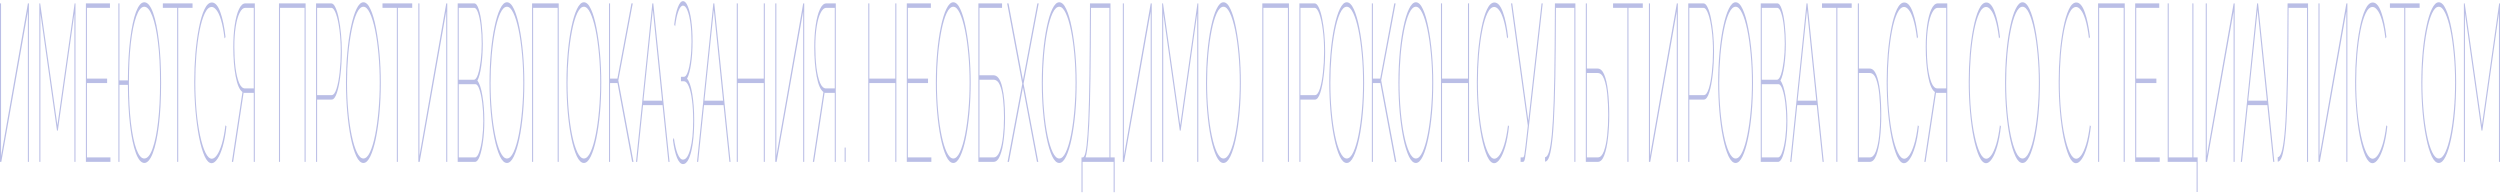 <svg width="1356" height="105" viewBox="0 0 1356 105" fill="none" xmlns="http://www.w3.org/2000/svg">
<g clip-path="url(#clip0_510_791)">
<g opacity="0.3">
<path d="M0 87.791V1.838H0.571V84.643L15.14 1.838H15.683V87.791H15.112V6.197L0.714 87.791H0Z" fill="#1725AA"/>
<path d="M40.366 87.791V7.165L31.368 70.842H30.911L21.912 7.165V87.791H21.341V1.838H21.798L31.139 67.937L40.481 1.838H40.938V87.791H40.366Z" fill="#1725AA"/>
<path d="M59.9 85.369V87.791H46.588V1.838H59.643V4.26H47.159V42.636H58.1V45.057H47.159V85.369H59.9Z" fill="#1725AA"/>
<path d="M78.245 88.396C76.512 88.316 74.989 86.5 73.674 82.948C72.36 79.397 71.322 74.434 70.561 68.058C69.799 61.682 69.399 54.338 69.361 46.026H64.79V87.791H64.219V1.839H64.79V43.604H69.361C69.399 34.969 69.818 27.503 70.618 21.208C71.418 14.832 72.475 9.909 73.788 6.439C75.122 2.969 76.607 1.233 78.245 1.233C80.054 1.233 81.644 3.13 83.016 6.923C84.387 10.716 85.454 15.882 86.215 22.419C86.996 28.956 87.386 36.421 87.386 44.815C87.386 53.773 86.977 61.521 86.158 68.058C85.358 74.515 84.263 79.519 82.873 83.069C81.502 86.62 79.959 88.396 78.245 88.396ZM78.245 85.975C79.959 85.975 81.454 84.199 82.73 80.648C84.025 77.097 85.025 72.215 85.729 66C86.453 59.786 86.815 52.724 86.815 44.815C86.815 36.421 86.434 29.158 85.672 23.024C84.93 16.89 83.911 12.129 82.615 8.739C81.32 5.349 79.864 3.655 78.245 3.655C76.607 3.655 75.159 5.43 73.903 8.981C72.646 12.452 71.665 17.294 70.96 23.508C70.275 29.723 69.932 36.825 69.932 44.815C69.932 53.128 70.294 60.391 71.018 66.606C71.741 72.739 72.722 77.501 73.96 80.891C75.217 84.28 76.645 85.975 78.245 85.975Z" fill="#1725AA"/>
<path d="M104.435 4.26H96.665V87.791H96.093V4.26H88.324V1.838H104.435V4.26Z" fill="#1725AA"/>
<path d="M105.36 44.21C105.36 39.044 105.57 33.96 105.989 28.956C106.427 23.872 107.056 19.271 107.874 15.155C108.694 10.959 109.693 7.609 110.874 5.107C112.055 2.605 113.407 1.354 114.93 1.354C116.74 1.354 118.272 3.13 119.53 6.681C120.787 10.152 121.72 14.631 122.329 20.119L121.786 20.845C121.272 16.648 120.634 13.299 119.872 10.797C119.111 8.295 118.291 6.52 117.416 5.471C116.558 4.341 115.692 3.776 114.816 3.776C113.407 3.776 112.15 4.946 111.045 7.286C109.941 9.627 109.008 12.774 108.245 16.729C107.484 20.684 106.903 25.082 106.503 29.924C106.122 34.686 105.932 39.569 105.932 44.573C105.932 50.061 106.16 55.307 106.617 60.31C107.074 65.234 107.712 69.632 108.532 73.506C109.35 77.38 110.302 80.447 111.388 82.707C112.474 84.966 113.645 86.096 114.902 86.096C115.797 86.096 116.711 85.45 117.644 84.159C118.578 82.868 119.453 80.891 120.272 78.227C121.091 75.564 121.757 72.134 122.272 67.937L122.814 68.543C122.358 72.82 121.691 76.452 120.815 79.438C119.939 82.424 118.967 84.684 117.901 86.217C116.854 87.751 115.816 88.517 114.788 88.517C113.416 88.517 112.15 87.266 110.988 84.764C109.846 82.182 108.846 78.792 107.988 74.596C107.151 70.318 106.503 65.556 106.046 60.31C105.589 54.984 105.36 49.617 105.36 44.21Z" fill="#1725AA"/>
<path d="M125.765 87.791L131.506 49.899C129.907 48.769 128.678 45.944 127.822 41.425C126.964 36.905 126.536 31.579 126.536 25.445C126.536 21.168 126.793 17.253 127.307 13.702C127.84 10.07 128.593 7.205 129.564 5.107C130.554 2.928 131.735 1.838 133.106 1.838H138.22V87.791H137.648V50.383H132.906C132.773 50.383 132.64 50.383 132.506 50.383C132.392 50.383 132.268 50.343 132.135 50.262L126.45 87.791H125.765ZM132.906 47.962H137.648V4.26H133.106C131.887 4.26 130.83 5.188 129.935 7.044C129.04 8.819 128.345 11.321 127.85 14.55C127.355 17.697 127.107 21.329 127.107 25.445C127.107 29.48 127.316 33.233 127.735 36.704C128.174 40.093 128.821 42.837 129.678 44.936C130.535 46.953 131.611 47.962 132.906 47.962Z" fill="#1725AA"/>
<path d="M151.313 87.791V1.838H165.768V87.791H165.197V4.26H151.885V87.791H151.313Z" fill="#1725AA"/>
<path d="M171.427 87.791V1.838H179.682C180.52 1.838 181.282 2.605 181.968 4.139C182.673 5.591 183.272 7.569 183.768 10.07C184.282 12.572 184.681 15.357 184.967 18.424C185.253 21.49 185.396 24.638 185.396 27.866C185.396 32.305 185.158 36.542 184.681 40.578C184.225 44.532 183.586 47.76 182.768 50.262C181.948 52.764 180.987 54.015 179.883 54.015H171.998V87.791H171.427ZM171.998 51.594H179.883C180.911 51.594 181.796 50.424 182.539 48.083C183.282 45.743 183.843 42.757 184.225 39.125C184.624 35.493 184.825 31.74 184.825 27.866C184.825 23.75 184.596 19.917 184.139 16.366C183.681 12.734 183.063 9.828 182.282 7.649C181.501 5.389 180.634 4.26 179.682 4.26H171.998V51.594Z" fill="#1725AA"/>
<path d="M197.112 88.396C195.722 88.396 194.446 87.186 193.284 84.764C192.123 82.263 191.123 78.954 190.285 74.838C189.447 70.722 188.799 66.081 188.342 60.916C187.885 55.67 187.656 50.303 187.656 44.815C187.656 39.085 187.895 33.637 188.371 28.472C188.847 23.226 189.513 18.585 190.371 14.55C191.228 10.434 192.227 7.206 193.37 4.865C194.532 2.444 195.779 1.233 197.112 1.233C198.521 1.233 199.798 2.484 200.94 4.986C202.102 7.488 203.092 10.838 203.911 15.034C204.749 19.231 205.396 23.912 205.853 29.077C206.311 34.242 206.539 39.488 206.539 44.815C206.539 50.626 206.301 56.154 205.825 61.4C205.349 66.565 204.682 71.206 203.825 75.322C202.968 79.357 201.968 82.545 200.826 84.885C199.683 87.226 198.445 88.396 197.112 88.396ZM188.228 44.815C188.228 50.142 188.447 55.266 188.885 60.189C189.323 65.112 189.942 69.511 190.742 73.385C191.542 77.259 192.485 80.326 193.57 82.585C194.655 84.845 195.836 85.975 197.112 85.975C198.426 85.975 199.626 84.805 200.711 82.464C201.797 80.124 202.73 76.976 203.511 73.022C204.292 69.067 204.892 64.669 205.311 59.826C205.748 54.903 205.967 49.899 205.967 44.815C205.967 39.488 205.739 34.363 205.282 29.44C204.844 24.517 204.225 20.119 203.426 16.245C202.626 12.371 201.683 9.304 200.597 7.044C199.531 4.784 198.369 3.655 197.112 3.655C195.798 3.655 194.589 4.825 193.484 7.165C192.398 9.506 191.465 12.653 190.685 16.608C189.904 20.563 189.294 25.001 188.857 29.924C188.438 34.767 188.228 39.73 188.228 44.815Z" fill="#1725AA"/>
<path d="M223.583 4.26H215.812V87.791H215.241V4.26H207.471V1.838H223.583V4.26Z" fill="#1725AA"/>
<path d="M226.914 87.791V1.838H227.485V84.643L242.054 1.838H242.597V87.791H242.025V6.197L227.628 87.791H226.914Z" fill="#1725AA"/>
<path d="M262.709 65.516C262.709 69.47 262.481 73.142 262.024 76.532C261.567 79.922 260.958 82.666 260.196 84.764C259.434 86.782 258.587 87.791 257.653 87.791H248.255V1.838H257.225C258.177 1.838 258.996 2.928 259.682 5.107C260.386 7.205 260.919 9.949 261.281 13.339C261.662 16.648 261.853 20.118 261.853 23.75C261.853 28.108 261.586 32.103 261.053 35.735C260.539 39.367 259.834 42.03 258.939 43.725C260.101 45.178 261.015 47.962 261.681 52.078C262.367 56.113 262.709 60.593 262.709 65.516ZM262.138 65.516C262.138 62.045 261.948 58.817 261.567 55.831C261.205 52.845 260.7 50.424 260.053 48.567C259.405 46.63 258.672 45.662 257.854 45.662H248.826V85.369H257.653C258.491 85.369 259.243 84.401 259.91 82.464C260.596 80.527 261.138 78.065 261.539 75.079C261.938 72.013 262.138 68.825 262.138 65.516ZM248.826 4.26V43.241H257.053C257.891 43.241 258.625 42.272 259.253 40.335C259.881 38.398 260.377 35.937 260.739 32.951C261.1 29.965 261.281 26.898 261.281 23.75C261.281 20.28 261.11 17.092 260.767 14.186C260.424 11.2 259.948 8.819 259.339 7.044C258.729 5.188 258.024 4.26 257.225 4.26H248.826Z" fill="#1725AA"/>
<path d="M274.973 88.396C273.582 88.396 272.306 87.186 271.145 84.764C269.983 82.263 268.983 78.954 268.145 74.838C267.307 70.722 266.66 66.081 266.202 60.916C265.745 55.67 265.517 50.303 265.517 44.815C265.517 39.085 265.755 33.637 266.231 28.472C266.707 23.226 267.373 18.585 268.231 14.55C269.088 10.434 270.088 7.206 271.23 4.865C272.392 2.444 273.639 1.233 274.973 1.233C276.382 1.233 277.658 2.484 278.8 4.986C279.962 7.488 280.952 10.838 281.771 15.034C282.609 19.231 283.256 23.912 283.714 29.077C284.171 34.242 284.399 39.488 284.399 44.815C284.399 50.626 284.161 56.154 283.685 61.4C283.209 66.565 282.543 71.206 281.685 75.322C280.828 79.357 279.828 82.545 278.686 84.885C277.544 87.226 276.305 88.396 274.973 88.396ZM266.089 44.815C266.089 50.142 266.307 55.266 266.745 60.189C267.183 65.112 267.802 69.511 268.602 73.385C269.402 77.259 270.345 80.326 271.43 82.585C272.515 84.845 273.696 85.975 274.973 85.975C276.287 85.975 277.486 84.805 278.571 82.464C279.658 80.124 280.591 76.976 281.371 73.022C282.152 69.067 282.752 64.669 283.171 59.826C283.609 54.903 283.828 49.899 283.828 44.815C283.828 39.488 283.6 34.363 283.142 29.44C282.705 24.517 282.085 20.119 281.286 16.245C280.486 12.371 279.543 9.304 278.457 7.044C277.391 4.784 276.23 3.655 274.973 3.655C273.659 3.655 272.449 4.825 271.345 7.165C270.259 9.506 269.326 12.653 268.545 16.608C267.764 20.563 267.154 25.001 266.717 29.924C266.298 34.767 266.089 39.73 266.089 44.815Z" fill="#1725AA"/>
<path d="M288.594 87.791V1.838H303.048V87.791H302.477V4.26H289.165V87.791H288.594Z" fill="#1725AA"/>
<path d="M316.707 88.396C315.316 88.396 314.04 87.186 312.878 84.764C311.717 82.263 310.717 78.954 309.879 74.838C309.04 70.722 308.394 66.081 307.936 60.916C307.479 55.67 307.25 50.303 307.25 44.815C307.25 39.085 307.489 33.637 307.965 28.472C308.441 23.226 309.107 18.585 309.965 14.55C310.822 10.434 311.821 7.206 312.964 4.865C314.126 2.444 315.373 1.233 316.707 1.233C318.116 1.233 319.392 2.484 320.534 4.986C321.696 7.488 322.686 10.838 323.505 15.034C324.343 19.231 324.99 23.912 325.447 29.077C325.905 34.242 326.133 39.488 326.133 44.815C326.133 50.626 325.895 56.154 325.419 61.4C324.943 66.565 324.277 71.206 323.419 75.322C322.562 79.357 321.562 82.545 320.42 84.885C319.277 87.226 318.039 88.396 316.707 88.396ZM307.822 44.815C307.822 50.142 308.041 55.266 308.479 60.189C308.917 65.112 309.536 69.511 310.336 73.385C311.136 77.259 312.079 80.326 313.164 82.585C314.249 84.845 315.43 85.975 316.707 85.975C318.021 85.975 319.22 84.805 320.305 82.464C321.391 80.124 322.324 76.976 323.105 73.022C323.886 69.067 324.486 64.669 324.905 59.826C325.342 54.903 325.562 49.899 325.562 44.815C325.562 39.488 325.333 34.363 324.876 29.44C324.438 24.517 323.819 20.119 323.02 16.245C322.22 12.371 321.277 9.304 320.191 7.044C319.125 4.784 317.963 3.655 316.707 3.655C315.392 3.655 314.183 4.825 313.079 7.165C311.992 9.506 311.06 12.653 310.279 16.608C309.498 20.563 308.888 25.001 308.451 29.924C308.032 34.767 307.822 39.73 307.822 44.815Z" fill="#1725AA"/>
<path d="M330.328 87.791V1.838H330.899V42.636H334.87L342.497 1.838H343.211L335.384 43.604L343.612 87.791H342.869L334.927 45.057H330.899V87.791H330.328Z" fill="#1725AA"/>
<path d="M353.831 1.838H354.345L363.172 87.791H362.544L359.373 57.041H348.775L345.604 87.791H344.975L353.831 1.838ZM359.116 54.62L354.088 5.349L349.003 54.62H359.116Z" fill="#1725AA"/>
<path d="M370.452 89.001C369.271 89.001 368.195 87.871 367.223 85.612C366.271 83.272 365.529 80.043 364.996 75.927L365.51 74.716C366.005 78.429 366.681 81.334 367.538 83.433C368.395 85.531 369.366 86.58 370.452 86.58C372.09 86.58 373.413 84.643 374.422 80.77C375.451 76.895 375.965 71.73 375.965 65.274C375.965 61.158 375.755 57.526 375.336 54.378C374.937 51.15 374.356 48.648 373.594 46.873C372.851 45.017 371.966 44.088 370.938 44.088H369.337V41.667H370.966C371.728 41.667 372.414 40.82 373.023 39.125C373.651 37.349 374.147 35.009 374.508 32.103C374.889 29.198 375.079 25.97 375.079 22.419C375.079 18.706 374.88 15.397 374.479 12.492C374.08 9.586 373.527 7.286 372.823 5.591C372.137 3.897 371.357 3.049 370.48 3.049C369.547 3.049 368.709 4.058 367.966 6.076C367.223 8.013 366.633 10.757 366.195 14.308L365.681 13.339C366.157 9.304 366.814 6.197 367.652 4.018C368.49 1.758 369.432 0.628 370.48 0.628C371.471 0.628 372.347 1.596 373.108 3.533C373.889 5.39 374.508 7.972 374.965 11.281C375.422 14.509 375.651 18.222 375.651 22.419C375.651 27.019 375.374 31.135 374.822 34.767C374.27 38.398 373.546 41.022 372.651 42.636C373.851 44.008 374.793 46.752 375.479 50.868C376.184 54.984 376.536 59.786 376.536 65.274C376.536 70.035 376.279 74.192 375.765 77.743C375.251 81.294 374.536 84.078 373.623 86.096C372.708 88.033 371.651 89.001 370.452 89.001Z" fill="#1725AA"/>
<path d="M386.916 1.838H387.431L396.258 87.791H395.63L392.458 57.041H381.86L378.69 87.791H378.061L386.916 1.838ZM392.201 54.62L387.174 5.349L382.089 54.62H392.201Z" fill="#1725AA"/>
<path d="M414.85 1.838V87.791H414.279V45.057H400.195V87.791H399.624V1.838H400.195V42.636H414.279V1.838H414.85Z" fill="#1725AA"/>
<path d="M420.519 87.791V1.838H421.09V84.643L435.659 1.838H436.202V87.791H435.631V6.197L421.233 87.791H420.519Z" fill="#1725AA"/>
<path d="M440.889 87.791L446.63 49.899C445.03 48.769 443.803 45.944 442.945 41.425C442.088 36.905 441.66 31.579 441.66 25.445C441.66 21.168 441.917 17.253 442.431 13.702C442.965 10.07 443.716 7.205 444.688 5.107C445.678 2.928 446.859 1.838 448.23 1.838H453.343V87.791H452.772V50.383H448.03C447.897 50.383 447.763 50.383 447.63 50.383C447.516 50.383 447.392 50.343 447.259 50.262L441.574 87.791H440.889ZM448.03 47.962H452.772V4.26H448.23C447.012 4.26 445.955 5.188 445.059 7.044C444.164 8.819 443.469 11.321 442.974 14.55C442.479 17.697 442.231 21.329 442.231 25.445C442.231 29.48 442.441 33.233 442.86 36.704C443.297 40.093 443.945 42.837 444.802 44.936C445.659 46.953 446.735 47.962 448.03 47.962Z" fill="#1725AA"/>
<path d="M458.132 87.791V80.043H458.703V87.791H458.132Z" fill="#1725AA"/>
<path d="M486.183 1.838V87.791H485.611V45.057H471.528V87.791H470.956V1.838H471.528V42.636H485.611V1.838H486.183Z" fill="#1725AA"/>
<path d="M505.163 85.369V87.791H491.851V1.838H504.906V4.26H492.422V42.636H503.363V45.057H492.422V85.369H505.163Z" fill="#1725AA"/>
<path d="M517.062 88.396C515.672 88.396 514.396 87.186 513.234 84.764C512.072 82.263 511.073 78.954 510.235 74.838C509.396 70.722 508.75 66.081 508.292 60.916C507.835 55.67 507.606 50.303 507.606 44.815C507.606 39.085 507.845 33.637 508.321 28.472C508.797 23.226 509.463 18.585 510.321 14.55C511.177 10.434 512.177 7.206 513.32 4.865C514.482 2.444 515.729 1.233 517.062 1.233C518.472 1.233 519.747 2.484 520.89 4.986C522.052 7.488 523.042 10.838 523.861 15.034C524.698 19.231 525.346 23.912 525.803 29.077C526.261 34.242 526.489 39.488 526.489 44.815C526.489 50.626 526.251 56.154 525.775 61.4C525.299 66.565 524.633 71.206 523.775 75.322C522.918 79.357 521.918 82.545 520.776 84.885C519.633 87.226 518.395 88.396 517.062 88.396ZM508.178 44.815C508.178 50.142 508.397 55.266 508.835 60.189C509.273 65.112 509.892 69.511 510.692 73.385C511.492 77.259 512.435 80.326 513.52 82.585C514.605 84.845 515.786 85.975 517.062 85.975C518.376 85.975 519.576 84.805 520.661 82.464C521.747 80.124 522.68 76.976 523.461 73.022C524.242 69.067 524.842 64.669 525.261 59.826C525.698 54.903 525.918 49.899 525.918 44.815C525.918 39.488 525.689 34.363 525.232 29.44C524.794 24.517 524.175 20.119 523.375 16.245C522.576 12.371 521.633 9.304 520.547 7.044C519.481 4.784 518.319 3.655 517.062 3.655C515.748 3.655 514.539 4.825 513.434 7.165C512.348 9.506 511.415 12.653 510.635 16.608C509.854 20.563 509.244 25.001 508.807 29.924C508.388 34.767 508.178 39.73 508.178 44.815Z" fill="#1725AA"/>
<path d="M530.684 87.791V1.838H543.51V4.26H531.255V40.82H538.854C541.025 40.82 542.615 42.999 543.624 47.357C544.634 51.634 545.138 57.082 545.138 63.7C545.138 67.897 544.91 71.851 544.452 75.563C544.015 79.195 543.339 82.141 542.425 84.401C541.51 86.661 540.348 87.791 538.939 87.791H530.684ZM531.255 85.369H538.939C540.292 85.369 541.377 84.32 542.196 82.222C543.034 80.124 543.634 77.42 543.996 74.111C544.377 70.802 544.567 67.332 544.567 63.7C544.567 60.149 544.396 56.84 544.053 53.773C543.729 50.625 543.158 48.083 542.339 46.146C541.52 44.209 540.358 43.241 538.854 43.241H531.255V85.369Z" fill="#1725AA"/>
<path d="M547.018 1.838L554.845 43.483L562.672 1.838H563.386L555.188 45.42L563.158 87.791H562.443L554.845 47.357L547.246 87.791H546.503L554.474 45.42L546.275 1.838H547.018Z" fill="#1725AA"/>
<path d="M574.529 88.396C573.14 88.396 571.864 87.186 570.702 84.764C569.54 82.263 568.54 78.954 567.702 74.838C566.864 70.722 566.217 66.081 565.76 60.916C565.303 55.67 565.074 50.303 565.074 44.815C565.074 39.085 565.313 33.637 565.789 28.472C566.265 23.226 566.931 18.585 567.788 14.55C568.645 10.434 569.645 7.206 570.788 4.865C571.949 2.444 573.197 1.233 574.529 1.233C575.939 1.233 577.215 2.484 578.358 4.986C579.519 7.488 580.51 10.838 581.329 15.034C582.166 19.231 582.814 23.912 583.271 29.077C583.728 34.242 583.957 39.488 583.957 44.815C583.957 50.626 583.719 56.154 583.243 61.4C582.767 66.565 582.1 71.206 581.243 75.322C580.386 79.357 579.386 82.545 578.244 84.885C577.101 87.226 575.863 88.396 574.529 88.396ZM565.645 44.815C565.645 50.142 565.865 55.266 566.303 60.189C566.741 65.112 567.36 69.511 568.16 73.385C568.959 77.259 569.902 80.326 570.988 82.585C572.073 84.845 573.254 85.975 574.529 85.975C575.844 85.975 577.044 84.805 578.129 82.464C579.214 80.124 580.148 76.976 580.929 73.022C581.71 69.067 582.309 64.669 582.728 59.826C583.166 54.903 583.386 49.899 583.386 44.815C583.386 39.488 583.157 34.363 582.7 29.44C582.262 24.517 581.643 20.119 580.843 16.245C580.043 12.371 579.1 9.304 578.015 7.044C576.948 4.784 575.787 3.655 574.529 3.655C573.215 3.655 572.006 4.825 570.902 7.165C569.816 9.506 568.883 12.653 568.103 16.608C567.321 20.563 566.712 25.001 566.274 29.924C565.855 34.767 565.645 39.73 565.645 44.815Z" fill="#1725AA"/>
<path d="M586.609 104.255V85.369H587.294C587.865 85.369 588.361 84.442 588.78 82.585C589.218 80.648 589.589 77.42 589.894 72.9C590.218 68.381 590.475 62.247 590.665 54.499C590.856 46.671 590.989 36.825 591.065 24.961L591.208 1.838H602.32V85.369H604.606V104.255H604.035V87.791H587.18V104.255H586.609ZM588.808 85.369H601.749V4.26H591.751L591.637 24.961C591.56 37.793 591.408 48.366 591.179 56.678C590.951 64.91 590.637 71.327 590.237 75.927C589.856 80.527 589.38 83.675 588.808 85.369Z" fill="#1725AA"/>
<path d="M609.019 87.791V1.838H609.59V84.643L624.159 1.838H624.701V87.791H624.129V6.197L609.732 87.791H609.019Z" fill="#1725AA"/>
<path d="M649.385 87.791V7.165L640.387 70.842H639.929L630.931 7.165V87.791H630.359V1.838H630.817L640.158 67.937L649.499 1.838H649.956V87.791H649.385Z" fill="#1725AA"/>
<path d="M663.605 88.396C662.214 88.396 660.939 87.186 659.777 84.764C658.615 82.263 657.615 78.954 656.778 74.838C655.94 70.722 655.292 66.081 654.835 60.916C654.378 55.67 654.15 50.303 654.15 44.815C654.15 39.085 654.387 33.637 654.863 28.472C655.339 23.226 656.006 18.585 656.863 14.55C657.72 10.434 658.72 7.206 659.862 4.865C661.024 2.444 662.271 1.233 663.605 1.233C665.014 1.233 666.29 2.484 667.432 4.986C668.594 7.488 669.584 10.838 670.404 15.034C671.242 19.231 671.889 23.912 672.346 29.077C672.803 34.242 673.032 39.488 673.032 44.815C673.032 50.626 672.793 56.154 672.317 61.4C671.841 66.565 671.175 71.206 670.318 75.322C669.461 79.357 668.461 82.545 667.318 84.885C666.176 87.226 664.938 88.396 663.605 88.396ZM654.721 44.815C654.721 50.142 654.94 55.266 655.377 60.189C655.816 65.112 656.434 69.511 657.234 73.385C658.034 77.259 658.977 80.326 660.062 82.585C661.148 84.845 662.329 85.975 663.605 85.975C664.919 85.975 666.118 84.805 667.204 82.464C668.29 80.124 669.223 76.976 670.003 73.022C670.784 69.067 671.384 64.669 671.803 59.826C672.242 54.903 672.461 49.899 672.461 44.815C672.461 39.488 672.232 34.363 671.775 29.44C671.337 24.517 670.718 20.119 669.918 16.245C669.118 12.371 668.175 9.304 667.09 7.044C666.023 4.784 664.862 3.655 663.605 3.655C662.291 3.655 661.081 4.825 659.977 7.165C658.892 9.506 657.958 12.653 657.177 16.608C656.396 20.563 655.787 25.001 655.349 29.924C654.93 34.767 654.721 39.73 654.721 44.815Z" fill="#1725AA"/>
<path d="M684.675 87.791V1.838H699.129V87.791H698.558V4.26H685.246V87.791H684.675Z" fill="#1725AA"/>
<path d="M704.789 87.791V1.838H713.044C713.882 1.838 714.644 2.605 715.329 4.139C716.034 5.591 716.634 7.569 717.129 10.07C717.643 12.572 718.044 15.357 718.329 18.424C718.615 21.49 718.757 24.638 718.757 27.866C718.757 32.305 718.52 36.542 718.044 40.578C717.586 44.532 716.948 47.76 716.129 50.262C715.311 52.764 714.349 54.015 713.244 54.015H705.36V87.791H704.789ZM705.36 51.594H713.244C714.272 51.594 715.158 50.424 715.9 48.083C716.643 45.743 717.205 42.757 717.586 39.125C717.986 35.493 718.186 31.74 718.186 27.866C718.186 23.75 717.957 19.917 717.501 16.366C717.044 12.734 716.424 9.828 715.643 7.649C714.863 5.389 713.996 4.26 713.044 4.26H705.36V51.594Z" fill="#1725AA"/>
<path d="M730.474 88.396C729.084 88.396 727.808 87.186 726.646 84.764C725.484 82.263 724.484 78.954 723.647 74.838C722.809 70.722 722.161 66.081 721.704 60.916C721.247 55.67 721.018 50.303 721.018 44.815C721.018 39.085 721.256 33.637 721.732 28.472C722.208 23.226 722.876 18.585 723.732 14.55C724.589 10.434 725.589 7.206 726.731 4.865C727.893 2.444 729.141 1.233 730.474 1.233C731.883 1.233 733.159 2.484 734.301 4.986C735.463 7.488 736.454 10.838 737.273 15.034C738.111 19.231 738.759 23.912 739.215 29.077C739.672 34.242 739.901 39.488 739.901 44.815C739.901 50.626 739.663 56.154 739.187 61.4C738.711 66.565 738.044 71.206 737.187 75.322C736.33 79.357 735.33 82.545 734.188 84.885C733.045 87.226 731.807 88.396 730.474 88.396ZM721.59 44.815C721.59 50.142 721.809 55.266 722.247 60.189C722.684 65.112 723.304 69.511 724.103 73.385C724.903 77.259 725.846 80.326 726.932 82.585C728.017 84.845 729.198 85.975 730.474 85.975C731.788 85.975 732.987 84.805 734.074 82.464C735.159 80.124 736.092 76.976 736.873 73.022C737.654 69.067 738.253 64.669 738.672 59.826C739.111 54.903 739.33 49.899 739.33 44.815C739.33 39.488 739.101 34.363 738.644 29.44C738.206 24.517 737.587 20.119 736.787 16.245C735.987 12.371 735.044 9.304 733.959 7.044C732.892 4.784 731.731 3.655 730.474 3.655C729.16 3.655 727.95 4.825 726.846 7.165C725.761 9.506 724.827 12.653 724.046 16.608C723.265 20.563 722.656 25.001 722.218 29.924C721.799 34.767 721.59 39.73 721.59 44.815Z" fill="#1725AA"/>
<path d="M744.095 87.791V1.838H744.667V42.636H748.637L756.264 1.838H756.976L749.151 43.604L757.381 87.791H756.639L748.694 45.057H744.667V87.791H744.095Z" fill="#1725AA"/>
<path d="M767.965 88.396C766.579 88.396 765.304 87.186 764.142 84.764C762.98 82.263 761.976 78.954 761.136 74.838C760.304 70.722 759.652 66.081 759.195 60.916C758.738 55.67 758.513 50.303 758.513 44.815C758.513 39.085 758.753 33.637 759.225 28.472C759.705 23.226 760.372 18.585 761.226 14.55C762.081 10.434 763.085 7.206 764.225 4.865C765.387 2.444 766.631 1.233 767.965 1.233C769.374 1.233 770.656 2.484 771.796 4.986C772.957 7.488 773.947 10.838 774.764 15.034C775.603 19.231 776.248 23.912 776.705 29.077C777.163 34.242 777.395 39.488 777.395 44.815C777.395 50.626 777.155 56.154 776.683 61.4C776.203 66.565 775.536 71.206 774.682 75.322C773.827 79.357 772.823 82.545 771.683 84.885C770.536 87.226 769.3 88.396 767.965 88.396ZM759.083 44.815C759.083 50.142 759.3 55.266 759.742 60.189C760.177 65.112 760.799 69.511 761.594 73.385C762.396 77.259 763.34 80.326 764.427 82.585C765.514 84.845 766.691 85.975 767.965 85.975C769.285 85.975 770.484 84.805 771.563 82.464C772.65 80.124 773.587 76.976 774.367 73.022C775.146 69.067 775.746 64.669 776.166 59.826C776.6 54.903 776.825 49.899 776.825 44.815C776.825 39.488 776.593 34.363 776.136 29.44C775.701 24.517 775.079 20.119 774.277 16.245C773.482 12.371 772.538 9.304 771.451 7.044C770.386 4.784 769.225 3.655 767.965 3.655C766.653 3.655 765.447 4.825 764.337 7.165C763.25 9.506 762.321 12.653 761.541 16.608C760.762 20.563 760.147 25.001 759.712 29.924C759.293 34.767 759.083 39.73 759.083 44.815Z" fill="#1725AA"/>
<path d="M796.817 1.838V87.791H796.24V45.057H782.162V87.791H781.585V1.838H782.162V42.636H796.24V1.838H796.817Z" fill="#1725AA"/>
<path d="M801.03 44.21C801.03 39.044 801.239 33.96 801.652 28.956C802.094 23.872 802.724 19.271 803.541 15.155C804.358 10.959 805.362 7.609 806.539 5.107C807.723 2.605 809.073 1.354 810.594 1.354C812.408 1.354 813.937 3.13 815.197 6.681C816.456 10.152 817.385 14.631 817.993 20.119L817.453 20.845C816.936 16.648 816.299 13.299 815.542 10.797C814.777 8.295 813.96 6.52 813.083 5.471C812.228 4.341 811.359 3.776 810.482 3.776C809.073 3.776 807.813 4.946 806.711 7.286C805.609 9.627 804.673 12.774 803.915 16.729C803.151 20.684 802.566 25.082 802.169 29.924C801.787 34.686 801.599 39.569 801.599 44.573C801.599 50.061 801.824 55.307 802.281 60.31C802.739 65.234 803.376 69.632 804.2 73.506C805.017 77.38 805.969 80.447 807.056 82.707C808.143 84.966 809.312 86.096 810.564 86.096C811.464 86.096 812.378 85.45 813.308 84.159C814.245 82.868 815.122 80.891 815.939 78.227C816.756 75.564 817.423 72.134 817.94 67.937L818.48 68.543C818.023 72.82 817.356 76.452 816.478 79.438C815.609 82.424 814.635 84.684 813.57 86.217C812.521 87.751 811.479 88.517 810.452 88.517C809.08 88.517 807.813 87.266 806.651 84.764C805.512 82.182 804.515 78.792 803.653 74.596C802.814 70.318 802.169 65.556 801.712 60.31C801.254 54.984 801.03 49.617 801.03 44.21Z" fill="#1725AA"/>
<path d="M824.776 87.791V85.369H826.058C826.38 85.369 826.643 84.845 826.83 83.796C827.018 82.666 827.243 80.971 827.49 78.711L828.689 68.179L819.574 1.838H820.234L828.974 65.516L836.14 1.838H836.77L827.97 80.043C827.67 82.626 827.4 84.562 827.175 85.853C826.943 87.145 826.583 87.791 826.088 87.791H824.776Z" fill="#1725AA"/>
<path d="M853.928 87.791V4.26H843.928L843.816 24.961C843.741 37.147 843.561 47.316 843.269 55.468C843.006 63.538 842.624 69.955 842.129 74.716C841.649 79.397 841.072 82.746 840.39 84.764C839.723 86.701 838.936 87.669 838.044 87.669V85.248C838.824 85.248 839.521 84.32 840.128 82.464C840.742 80.527 841.26 77.339 841.702 72.9C842.137 68.381 842.481 62.247 842.729 54.499C842.999 46.671 843.164 36.825 843.246 24.961L843.388 1.838H854.497V87.791H853.928Z" fill="#1725AA"/>
<path d="M860.149 87.791V1.838H860.719V37.188H866.573C868.02 37.188 869.204 38.277 870.119 40.456C871.048 42.636 871.738 45.622 872.173 49.415C872.63 53.208 872.862 57.566 872.862 62.489C872.862 66.928 872.63 71.084 872.173 74.958C871.738 78.752 871.056 81.859 870.141 84.28C869.234 86.62 868.072 87.791 866.663 87.791H860.149ZM860.719 85.369H866.663C868.012 85.369 869.099 84.28 869.916 82.101C870.756 79.841 871.356 76.976 871.715 73.506C872.098 69.955 872.285 66.282 872.285 62.489C872.285 58.535 872.113 54.822 871.775 51.352C871.453 47.881 870.876 45.057 870.059 42.878C869.242 40.699 868.08 39.609 866.573 39.609H860.719V85.369Z" fill="#1725AA"/>
<path d="M891.047 4.26H883.274V87.791H882.704V4.26H874.931V1.838H891.047V4.26Z" fill="#1725AA"/>
<path d="M894.375 87.791V1.838H894.945V84.643L909.517 1.838H910.057V87.791H909.487V6.197L895.088 87.791H894.375Z" fill="#1725AA"/>
<path d="M915.716 87.791V1.838H923.977C924.809 1.838 925.573 2.605 926.255 4.139C926.96 5.591 927.559 7.569 928.062 10.07C928.571 12.572 928.969 15.357 929.261 18.424C929.546 21.49 929.688 24.638 929.688 27.866C929.688 32.305 929.449 36.542 928.969 40.578C928.512 44.532 927.874 47.76 927.057 50.262C926.24 52.764 925.281 54.015 924.171 54.015H916.286V87.791H915.716ZM916.286 51.594H924.171C925.198 51.594 926.09 50.424 926.832 48.083C927.574 45.743 928.137 42.757 928.511 39.125C928.916 35.493 929.119 31.74 929.119 27.866C929.119 23.75 928.886 19.917 928.429 16.366C927.972 12.734 927.357 9.828 926.57 7.649C925.79 5.389 924.928 4.26 923.977 4.26H916.286V51.594Z" fill="#1725AA"/>
<path d="M941.404 88.396C940.01 88.396 938.736 87.186 937.574 84.764C936.412 82.263 935.415 78.954 934.576 74.838C933.736 70.722 933.091 66.081 932.634 60.916C932.177 55.67 931.945 50.303 931.945 44.815C931.945 39.085 932.184 33.637 932.664 28.472C933.136 23.226 933.804 18.585 934.658 14.55C935.52 10.434 936.517 7.206 937.664 4.865C938.826 2.444 940.07 1.233 941.404 1.233C942.814 1.233 944.088 2.484 945.227 4.986C946.389 7.488 947.386 10.838 948.203 15.034C949.043 19.231 949.687 23.912 950.145 29.077C950.602 34.242 950.827 39.488 950.827 44.815C950.827 50.626 950.594 56.154 950.115 61.4C949.642 66.565 948.975 71.206 948.113 75.322C947.259 79.357 946.262 82.545 945.115 84.885C943.975 87.226 942.739 88.396 941.404 88.396ZM932.522 44.815C932.522 50.142 932.739 55.266 933.174 60.189C933.616 65.112 934.231 69.511 935.033 73.385C935.835 77.259 936.772 80.326 937.859 82.585C938.946 84.845 940.13 85.975 941.404 85.975C942.716 85.975 943.915 84.805 945.002 82.464C946.089 80.124 947.019 76.976 947.798 73.022C948.585 69.067 949.185 64.669 949.605 59.826C950.04 54.903 950.257 49.899 950.257 44.815C950.257 39.488 950.032 34.363 949.575 29.44C949.133 24.517 948.518 20.119 947.716 16.245C946.914 12.371 945.977 9.304 944.89 7.044C943.818 4.784 942.656 3.655 941.404 3.655C940.085 3.655 938.878 4.825 937.776 7.165C936.689 9.506 935.752 12.653 934.973 16.608C934.193 20.563 933.586 25.001 933.144 29.924C932.732 34.767 932.522 39.73 932.522 44.815Z" fill="#1725AA"/>
<path d="M969.476 65.516C969.476 69.47 969.251 73.142 968.794 76.532C968.337 79.922 967.73 82.666 966.965 84.764C966.201 86.782 965.353 87.791 964.424 87.791H955.024V1.838H963.997C964.949 1.838 965.766 2.928 966.448 5.107C967.153 7.205 967.692 9.949 968.052 13.339C968.434 16.648 968.622 20.118 968.622 23.75C968.622 28.108 968.352 32.103 967.82 35.735C967.31 39.367 966.605 42.03 965.706 43.725C966.868 45.178 967.782 47.962 968.449 52.078C969.139 56.113 969.476 60.593 969.476 65.516ZM968.907 65.516C968.907 62.045 968.719 58.817 968.337 55.831C967.977 52.845 967.467 50.424 966.823 48.567C966.178 46.63 965.443 45.662 964.619 45.662H955.594V85.369H964.424C965.264 85.369 966.013 84.401 966.68 82.464C967.362 80.527 967.91 78.065 968.307 75.079C968.704 72.013 968.907 68.825 968.907 65.516ZM955.594 4.26V43.241H963.824C964.664 43.241 965.391 42.272 966.021 40.335C966.65 38.398 967.145 35.937 967.505 32.951C967.872 29.965 968.052 26.898 968.052 23.75C968.052 20.28 967.88 17.092 967.535 14.186C967.19 11.2 966.718 8.819 966.111 7.044C965.496 5.188 964.791 4.26 963.997 4.26H955.594Z" fill="#1725AA"/>
<path d="M979.865 1.838H980.383L989.205 87.791H988.576L985.405 57.041H974.813L971.643 87.791H971.013L979.865 1.838ZM985.15 54.62L980.12 5.349L975.038 54.62H985.15Z" fill="#1725AA"/>
<path d="M1004.36 4.26H996.589V87.791H996.019V4.26H988.253V1.838H1004.36V4.26Z" fill="#1725AA"/>
<path d="M1007.69 87.791V1.838H1008.27V37.188H1014.12C1015.57 37.188 1016.75 38.277 1017.67 40.456C1018.6 42.636 1019.28 45.622 1019.72 49.415C1020.18 53.208 1020.4 57.566 1020.4 62.489C1020.4 66.928 1020.18 71.084 1019.72 74.958C1019.28 78.752 1018.6 81.859 1017.69 84.28C1016.77 86.62 1015.61 87.791 1014.2 87.791H1007.69ZM1008.27 85.369H1014.2C1015.56 85.369 1016.65 84.28 1017.46 82.101C1018.3 79.841 1018.9 76.976 1019.26 73.506C1019.65 69.955 1019.83 66.282 1019.83 62.489C1019.83 58.535 1019.66 54.822 1019.32 51.352C1018.99 47.881 1018.42 45.057 1017.61 42.878C1016.79 40.699 1015.63 39.609 1014.12 39.609H1008.27V85.369Z" fill="#1725AA"/>
<path d="M1023.33 44.21C1023.33 39.044 1023.54 33.96 1023.96 28.956C1024.41 23.872 1025.04 19.271 1025.85 15.155C1026.67 10.959 1027.67 7.609 1028.85 5.107C1030.04 2.605 1031.38 1.354 1032.91 1.354C1034.72 1.354 1036.25 3.13 1037.51 6.681C1038.76 10.152 1039.7 14.631 1040.3 20.119L1039.76 20.845C1039.25 16.648 1038.61 13.299 1037.85 10.797C1037.09 8.295 1036.27 6.52 1035.39 5.471C1034.53 4.341 1033.67 3.776 1032.79 3.776C1031.38 3.776 1030.13 4.946 1029.02 7.286C1027.91 9.627 1026.98 12.774 1026.22 16.729C1025.46 20.684 1024.88 25.082 1024.48 29.924C1024.1 34.686 1023.91 39.569 1023.91 44.573C1023.91 50.061 1024.14 55.307 1024.59 60.31C1025.05 65.234 1025.69 69.632 1026.5 73.506C1027.33 77.38 1028.28 80.447 1029.37 82.707C1030.45 84.966 1031.62 86.096 1032.88 86.096C1033.78 86.096 1034.69 85.45 1035.62 84.159C1036.56 82.868 1037.43 80.891 1038.25 78.227C1039.07 75.564 1039.73 72.134 1040.25 67.937L1040.79 68.543C1040.33 72.82 1039.67 76.452 1038.79 79.438C1037.91 82.424 1036.95 84.684 1035.87 86.217C1034.83 87.751 1033.79 88.517 1032.76 88.517C1031.39 88.517 1030.13 87.266 1028.96 84.764C1027.82 82.182 1026.82 78.792 1025.97 74.596C1025.13 70.318 1024.48 65.556 1024.02 60.31C1023.57 54.984 1023.33 49.617 1023.33 44.21Z" fill="#1725AA"/>
<path d="M1043.75 87.791L1049.49 49.899C1047.88 48.769 1046.65 45.944 1045.8 41.425C1044.94 36.905 1044.51 31.579 1044.51 25.445C1044.51 21.168 1044.77 17.253 1045.28 13.702C1045.81 10.07 1046.57 7.205 1047.54 5.107C1048.53 2.928 1049.71 1.838 1051.08 1.838H1056.2V87.791H1055.63V50.383H1050.88C1050.75 50.383 1050.62 50.383 1050.48 50.383C1050.37 50.383 1050.24 50.343 1050.11 50.262L1044.43 87.791H1043.75ZM1050.88 47.962H1055.63V4.26H1051.08C1049.86 4.26 1048.8 5.188 1047.91 7.044C1047.02 8.819 1046.32 11.321 1045.83 14.55C1045.33 17.697 1045.09 21.329 1045.09 25.445C1045.09 29.48 1045.3 33.233 1045.71 36.704C1046.15 40.093 1046.8 42.837 1047.66 44.936C1048.51 46.953 1049.58 47.962 1050.88 47.962Z" fill="#1725AA"/>
<path d="M1067.84 44.21C1067.84 39.044 1068.04 33.96 1068.46 28.956C1068.9 23.872 1069.53 19.271 1070.35 15.155C1071.17 10.959 1072.17 7.609 1073.35 5.107C1074.53 2.605 1075.88 1.354 1077.4 1.354C1079.22 1.354 1080.74 3.13 1082 6.681C1083.26 10.152 1084.19 14.631 1084.8 20.119L1084.26 20.845C1083.74 16.648 1083.11 13.299 1082.34 10.797C1081.58 8.295 1080.77 6.52 1079.89 5.471C1079.03 4.341 1078.17 3.776 1077.29 3.776C1075.88 3.776 1074.62 4.946 1073.52 7.286C1072.42 9.627 1071.48 12.774 1070.72 16.729C1069.96 20.684 1069.37 25.082 1068.98 29.924C1068.59 34.686 1068.41 39.569 1068.41 44.573C1068.41 50.061 1068.63 55.307 1069.09 60.31C1069.55 65.234 1070.18 69.632 1071.01 73.506C1071.82 77.38 1072.78 80.447 1073.86 82.707C1074.94 84.966 1076.12 86.096 1077.37 86.096C1078.27 86.096 1079.19 85.45 1080.12 84.159C1081.05 82.868 1081.93 80.891 1082.75 78.227C1083.56 75.564 1084.23 72.134 1084.75 67.937L1085.29 68.543C1084.83 72.82 1084.16 76.452 1083.29 79.438C1082.41 82.424 1081.44 84.684 1080.38 86.217C1079.33 87.751 1078.29 88.517 1077.26 88.517C1075.89 88.517 1074.62 87.266 1073.46 84.764C1072.32 82.182 1071.31 78.792 1070.46 74.596C1069.62 70.318 1068.98 65.556 1068.52 60.31C1068.06 54.984 1067.84 49.617 1067.84 44.21Z" fill="#1725AA"/>
<path d="M1097.01 88.396C1095.62 88.396 1094.34 87.186 1093.18 84.764C1092.02 82.263 1091.02 78.954 1090.18 74.838C1089.35 70.722 1088.7 66.081 1088.24 60.916C1087.78 55.67 1087.56 50.303 1087.56 44.815C1087.56 39.085 1087.79 33.637 1088.27 28.472C1088.75 23.226 1089.41 18.585 1090.27 14.55C1091.13 10.434 1092.12 7.206 1093.27 4.865C1094.43 2.444 1095.68 1.233 1097.01 1.233C1098.42 1.233 1099.69 2.484 1100.84 4.986C1102 7.488 1102.99 10.838 1103.81 15.034C1104.65 19.231 1105.29 23.912 1105.75 29.077C1106.21 34.242 1106.44 39.488 1106.44 44.815C1106.44 50.626 1106.2 56.154 1105.72 61.4C1105.25 66.565 1104.58 71.206 1103.73 75.322C1102.87 79.357 1101.87 82.545 1100.73 84.885C1099.58 87.226 1098.35 88.396 1097.01 88.396ZM1088.13 44.815C1088.13 50.142 1088.35 55.266 1088.79 60.189C1089.22 65.112 1089.84 69.511 1090.64 73.385C1091.44 77.259 1092.39 80.326 1093.47 82.585C1094.55 84.845 1095.74 85.975 1097.01 85.975C1098.32 85.975 1099.53 84.805 1100.61 82.464C1101.7 80.124 1102.63 76.976 1103.41 73.022C1104.19 69.067 1104.79 64.669 1105.21 59.826C1105.65 54.903 1105.87 49.899 1105.87 44.815C1105.87 39.488 1105.64 34.363 1105.18 29.44C1104.75 24.517 1104.12 20.119 1103.32 16.245C1102.53 12.371 1101.58 9.304 1100.5 7.044C1099.43 4.784 1098.27 3.655 1097.01 3.655C1095.7 3.655 1094.49 4.825 1093.38 7.165C1092.3 9.506 1091.37 12.653 1090.59 16.608C1089.81 20.563 1089.19 25.001 1088.76 29.924C1088.34 34.767 1088.13 39.73 1088.13 44.815Z" fill="#1725AA"/>
<path d="M1116.63 44.21C1116.63 39.044 1116.84 33.96 1117.26 28.956C1117.69 23.872 1118.32 19.271 1119.14 15.155C1119.96 10.959 1120.96 7.609 1122.14 5.107C1123.32 2.605 1124.67 1.354 1126.19 1.354C1128.01 1.354 1129.54 3.13 1130.79 6.681C1132.05 10.152 1132.98 14.631 1133.59 20.119L1133.05 20.845C1132.53 16.648 1131.9 13.299 1131.14 10.797C1130.37 8.295 1129.56 6.52 1128.68 5.471C1127.83 4.341 1126.96 3.776 1126.08 3.776C1124.67 3.776 1123.41 4.946 1122.31 7.286C1121.21 9.627 1120.27 12.774 1119.51 16.729C1118.75 20.684 1118.16 25.082 1117.77 29.924C1117.38 34.686 1117.2 39.569 1117.2 44.573C1117.2 50.061 1117.42 55.307 1117.88 60.31C1118.34 65.234 1118.97 69.632 1119.8 73.506C1120.62 77.38 1121.57 80.447 1122.65 82.707C1123.74 84.966 1124.91 86.096 1126.17 86.096C1127.06 86.096 1127.98 85.45 1128.91 84.159C1129.84 82.868 1130.72 80.891 1131.54 78.227C1132.35 75.564 1133.02 72.134 1133.54 67.937L1134.08 68.543C1133.62 72.82 1132.95 76.452 1132.08 79.438C1131.21 82.424 1130.23 84.684 1129.17 86.217C1128.12 87.751 1127.08 88.517 1126.05 88.517C1124.68 88.517 1123.41 87.266 1122.25 84.764C1121.11 82.182 1120.11 78.792 1119.25 74.596C1118.42 70.318 1117.77 65.556 1117.31 60.31C1116.85 54.984 1116.63 49.617 1116.63 44.21Z" fill="#1725AA"/>
<path d="M1138 87.791V1.838H1152.46V87.791H1151.88V4.26H1138.58V87.791H1138Z" fill="#1725AA"/>
<path d="M1171.43 85.369V87.791H1158.12V1.838H1171.17V4.26H1158.69V42.636H1169.62V45.057H1158.69V85.369H1171.43Z" fill="#1725AA"/>
<path d="M1191.43 104.134V87.791H1175.75V1.838H1176.32V85.369H1189.14V1.838H1189.71V85.369H1192V104.134H1191.43Z" fill="#1725AA"/>
<path d="M1196.39 87.791V1.838H1196.96V84.643L1211.53 1.838H1212.07V87.791H1211.5V6.197L1197.1 87.791H1196.39Z" fill="#1725AA"/>
<path d="M1224.27 1.838H1224.78L1233.61 87.791H1232.99L1229.81 57.041H1219.22L1216.04 87.791H1215.42L1224.27 1.838ZM1229.56 54.62L1224.53 5.349L1219.44 54.62H1229.56Z" fill="#1725AA"/>
<path d="M1251.32 87.791V4.26H1241.32L1241.21 24.961C1241.13 37.147 1240.95 47.316 1240.66 55.468C1240.4 63.538 1240.02 69.955 1239.52 74.716C1239.04 79.397 1238.46 82.746 1237.78 84.764C1237.11 86.701 1236.33 87.669 1235.44 87.669V85.248C1236.22 85.248 1236.91 84.32 1237.52 82.464C1238.13 80.527 1238.65 77.339 1239.09 72.9C1239.53 68.381 1239.87 62.247 1240.12 54.499C1240.38 46.671 1240.56 36.825 1240.64 24.961L1240.78 1.838H1251.89V87.791H1251.32Z" fill="#1725AA"/>
<path d="M1257.54 87.791V1.838H1258.11V84.643L1272.68 1.838H1273.22V87.791H1272.65V6.197L1258.25 87.791H1257.54Z" fill="#1725AA"/>
<path d="M1277.42 44.21C1277.42 39.044 1277.63 33.96 1278.05 28.956C1278.49 23.872 1279.11 19.271 1279.94 15.155C1280.76 10.959 1281.75 7.609 1282.94 5.107C1284.11 2.605 1285.47 1.354 1286.99 1.354C1288.8 1.354 1290.34 3.13 1291.6 6.681C1292.85 10.152 1293.78 14.631 1294.39 20.119L1293.85 20.845C1293.33 16.648 1292.7 13.299 1291.93 10.797C1291.18 8.295 1290.35 6.52 1289.48 5.471C1288.62 4.341 1287.76 3.776 1286.88 3.776C1285.47 3.776 1284.21 4.946 1283.11 7.286C1282 9.627 1281.07 12.774 1280.31 16.729C1279.55 20.684 1278.96 25.082 1278.57 29.924C1278.19 34.686 1277.99 39.569 1277.99 44.573C1277.99 50.061 1278.22 55.307 1278.68 60.31C1279.14 65.234 1279.77 69.632 1280.59 73.506C1281.42 77.38 1282.37 80.447 1283.45 82.707C1284.53 84.966 1285.7 86.096 1286.96 86.096C1287.86 86.096 1288.77 85.45 1289.71 84.159C1290.64 82.868 1291.51 80.891 1292.34 78.227C1293.15 75.564 1293.82 72.134 1294.33 67.937L1294.88 68.543C1294.42 72.82 1293.75 76.452 1292.88 79.438C1292 82.424 1291.03 84.684 1289.96 86.217C1288.92 87.751 1287.88 88.517 1286.85 88.517C1285.48 88.517 1284.21 87.266 1283.05 84.764C1281.91 82.182 1280.91 78.792 1280.05 74.596C1279.21 70.318 1278.57 65.556 1278.11 60.31C1277.65 54.984 1277.42 49.617 1277.42 44.21Z" fill="#1725AA"/>
<path d="M1312.4 4.26H1304.63V87.791H1304.06V4.26H1296.29V1.838H1312.4V4.26Z" fill="#1725AA"/>
<path d="M1322.78 88.396C1321.39 88.396 1320.12 87.186 1318.96 84.764C1317.79 82.263 1316.79 78.954 1315.96 74.838C1315.12 70.722 1314.47 66.081 1314.01 60.916C1313.56 55.67 1313.33 50.303 1313.33 44.815C1313.33 39.085 1313.57 33.637 1314.04 28.472C1314.52 23.226 1315.19 18.585 1316.04 14.55C1316.89 10.434 1317.9 7.206 1319.04 4.865C1320.2 2.444 1321.45 1.233 1322.78 1.233C1324.19 1.233 1325.47 2.484 1326.61 4.986C1327.77 7.488 1328.76 10.838 1329.58 15.034C1330.42 19.231 1331.07 23.912 1331.53 29.077C1331.98 34.242 1332.21 39.488 1332.21 44.815C1332.21 50.626 1331.97 56.154 1331.5 61.4C1331.02 66.565 1330.35 71.206 1329.49 75.322C1328.64 79.357 1327.64 82.545 1326.5 84.885C1325.35 87.226 1324.11 88.396 1322.78 88.396ZM1313.9 44.815C1313.9 50.142 1314.11 55.266 1314.56 60.189C1314.99 65.112 1315.61 69.511 1316.41 73.385C1317.21 77.259 1318.15 80.326 1319.24 82.585C1320.33 84.845 1321.5 85.975 1322.78 85.975C1324.1 85.975 1325.3 84.805 1326.38 82.464C1327.46 80.124 1328.4 76.976 1329.18 73.022C1329.96 69.067 1330.56 64.669 1330.98 59.826C1331.42 54.903 1331.64 49.899 1331.64 44.815C1331.64 39.488 1331.41 34.363 1330.95 29.44C1330.51 24.517 1329.89 20.119 1329.1 16.245C1328.3 12.371 1327.35 9.304 1326.26 7.044C1325.2 4.784 1324.04 3.655 1322.78 3.655C1321.47 3.655 1320.26 4.825 1319.15 7.165C1318.07 9.506 1317.13 12.653 1316.35 16.608C1315.57 20.563 1314.97 25.001 1314.53 29.924C1314.11 34.767 1313.9 39.73 1313.9 44.815Z" fill="#1725AA"/>
<path d="M1355.43 87.791V7.165L1346.43 70.842H1345.97L1336.98 7.165V87.791H1336.41V1.838H1336.86L1346.2 67.937L1355.54 1.838H1356V87.791H1355.43Z" fill="#1725AA"/>
</g>
</g>
<defs>
<clipPath id="clip0_510_791">
<rect width="1356" height="105" fill="white"/>
</clipPath>
</defs>
</svg>
